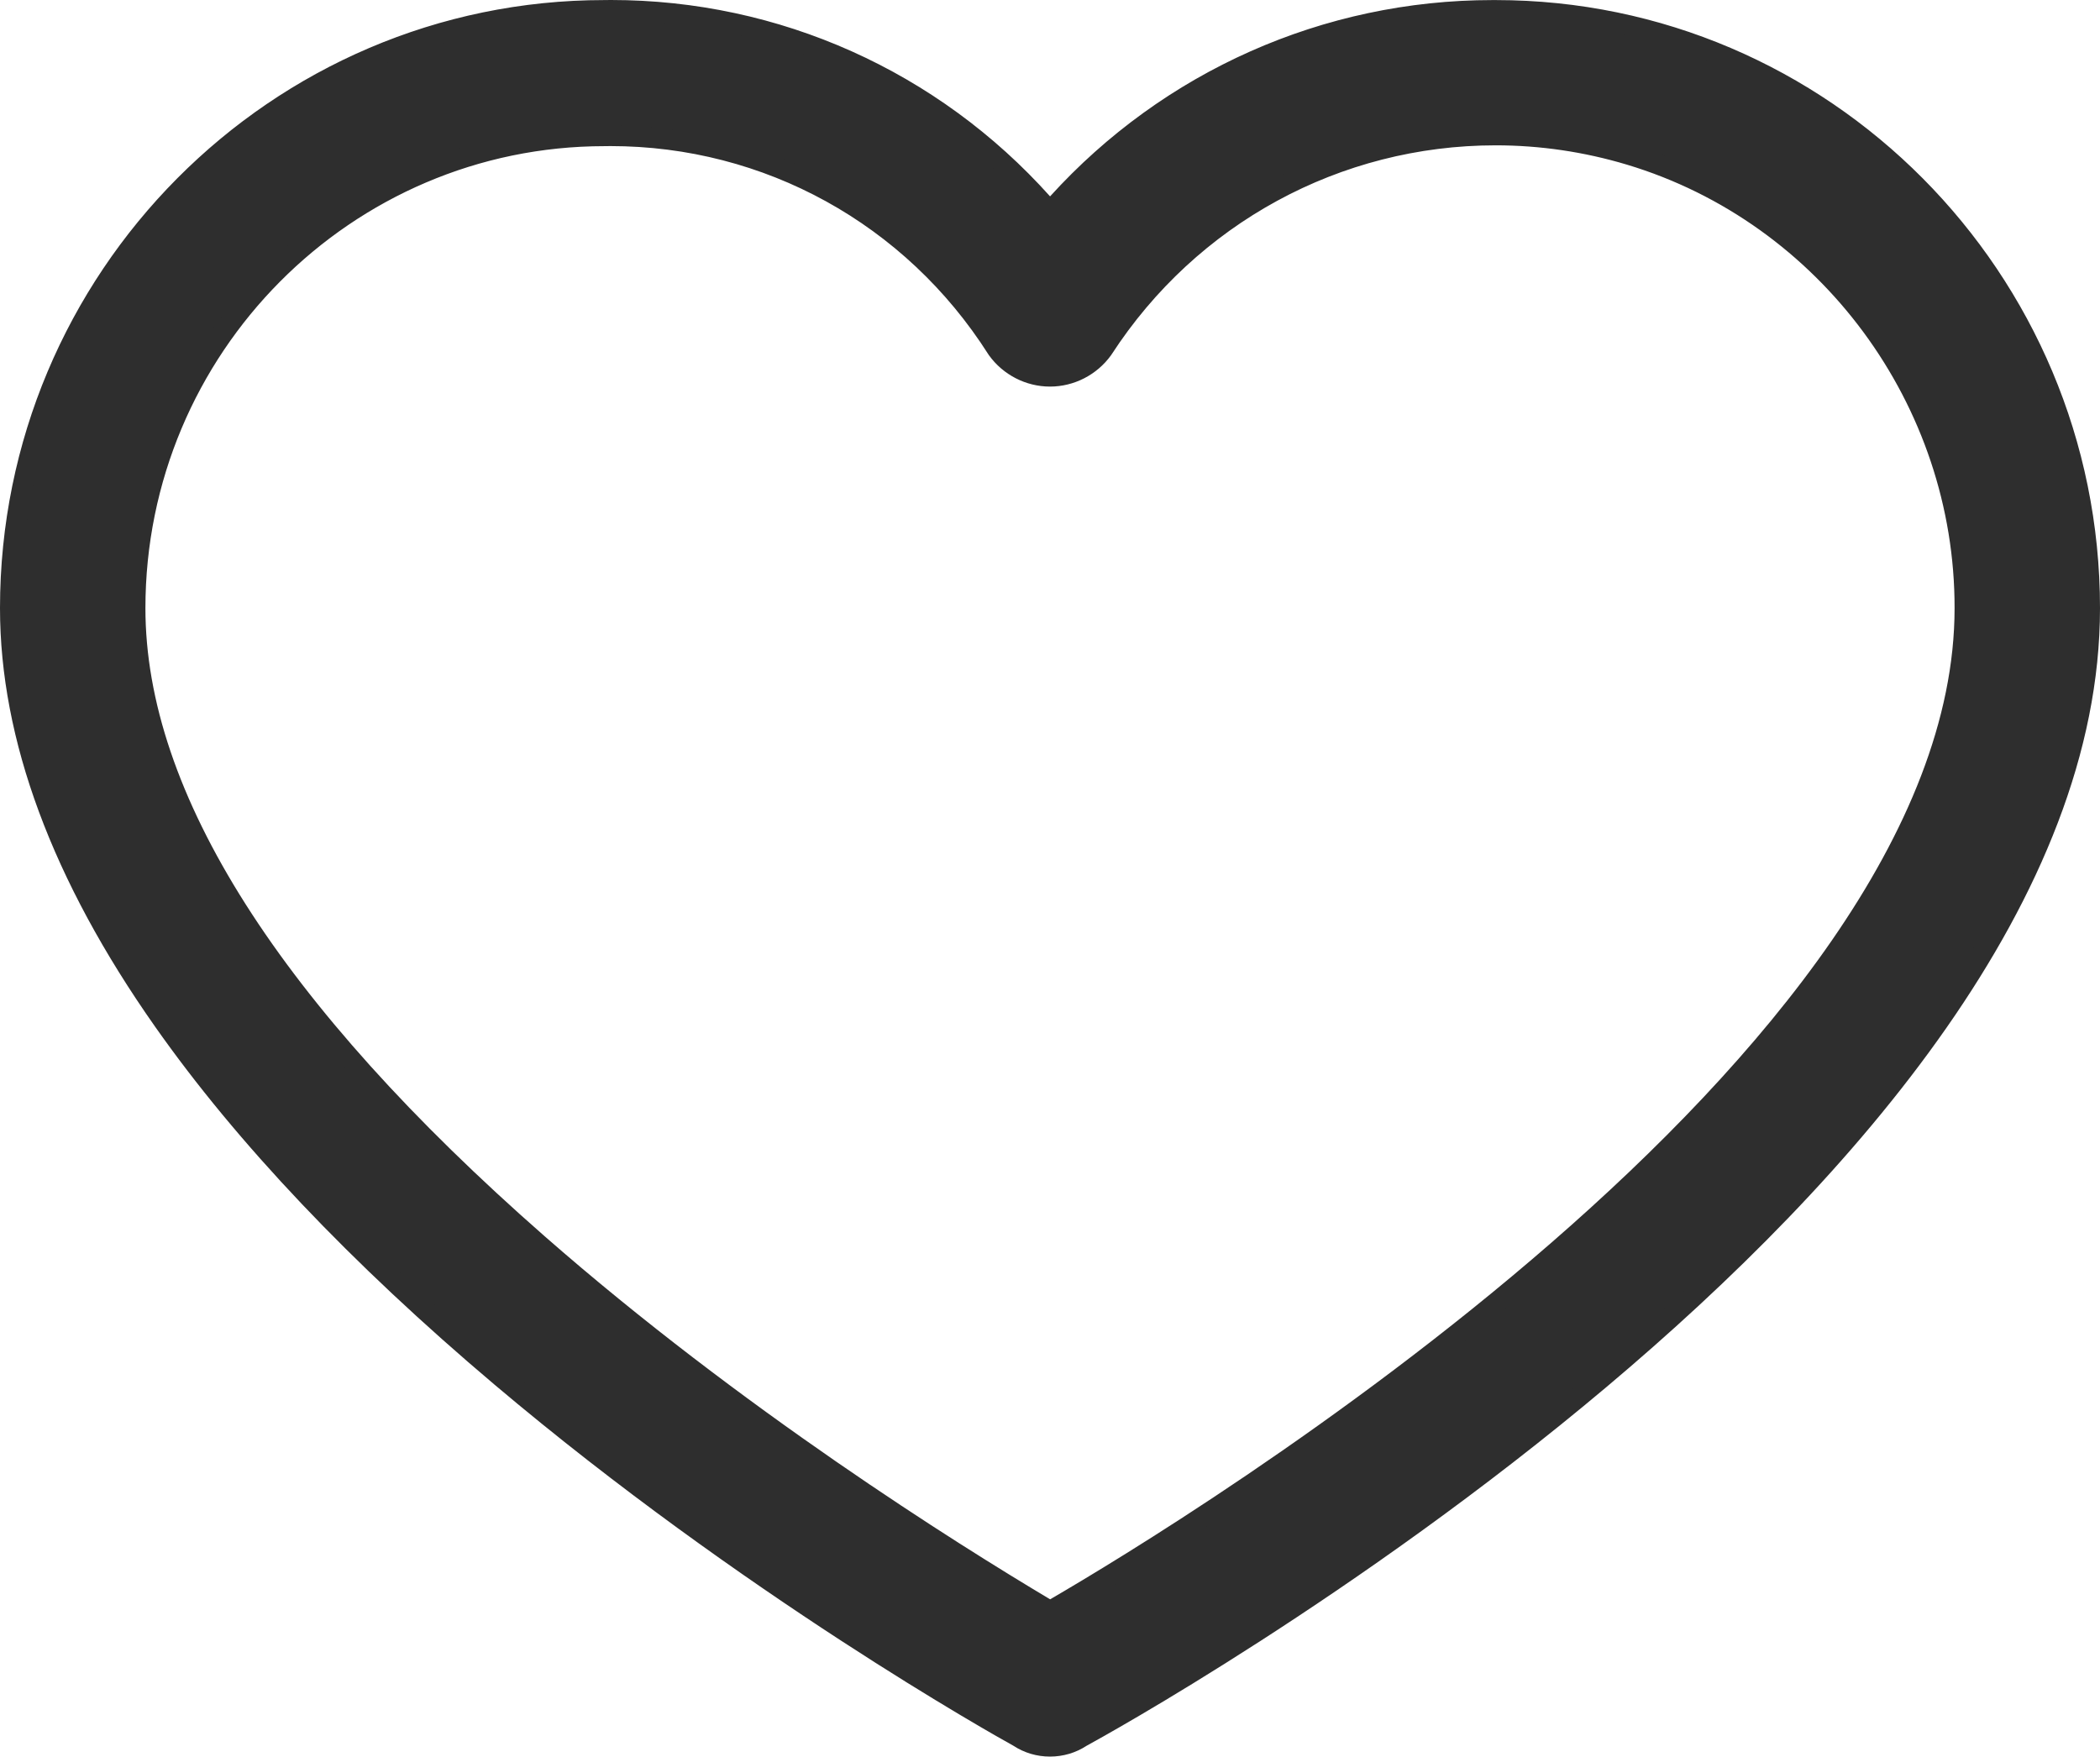 <svg xmlns="http://www.w3.org/2000/svg" width="30.6" height="25.6" viewBox="0 0 30.6 25.6">
  <g id="icon-favorite-header" transform="translate(-9.2 -15.998)" fill="#2e2e2e">
    <path d="M 24.5 41.448 C 24.337 41.448 24.179 41.401 24.043 41.311 C 23.66 41.101 9.35 33.121 9.35 24.861 C 9.35 20.057 13.233 16.149 18.006 16.149 C 18.038 16.149 18.071 16.148 18.105 16.148 C 20.57 16.148 22.891 17.217 24.501 19.087 C 26.131 17.217 28.471 16.149 30.948 16.149 L 30.994 16.149 C 35.767 16.149 39.65 20.057 39.65 24.861 C 39.65 26.771 38.899 28.81 37.419 30.921 C 36.234 32.611 34.579 34.355 32.5 36.104 C 28.872 39.156 25.139 41.212 24.957 41.311 C 24.821 41.401 24.663 41.448 24.5 41.448 Z M 18.096 17.977 C 18.067 17.977 18.038 17.978 18.008 17.978 C 14.236 17.978 11.169 21.066 11.169 24.861 C 11.169 27.595 13.142 30.711 17.032 34.123 C 19.966 36.695 23.179 38.696 24.501 39.48 C 26.187 38.507 37.831 31.539 37.831 24.861 C 37.836 21.837 35.829 19.12 32.951 18.254 C 32.314 18.063 31.656 17.966 30.994 17.966 C 28.678 17.966 26.539 19.131 25.271 21.082 L 25.269 21.085 L 25.267 21.088 C 25.09 21.335 24.803 21.482 24.5 21.482 C 24.197 21.482 23.91 21.335 23.733 21.088 L 23.73 21.085 L 23.728 21.081 C 22.493 19.138 20.388 17.977 18.096 17.977 Z" stroke="none"/>
    <path d="M 18.104 16.298 C 18.072 16.298 18.039 16.299 18.006 16.299 C 13.308 16.299 9.5 20.132 9.5 24.861 C 9.5 32.964 23.551 40.877 24.12 41.183 C 24.235 41.26 24.368 41.298 24.5 41.298 C 24.632 41.298 24.765 41.26 24.88 41.183 C 25.449 40.877 39.5 33.079 39.5 24.861 C 39.5 20.132 35.692 16.299 30.994 16.299 C 30.979 16.299 30.963 16.299 30.948 16.299 C 28.462 16.299 26.102 17.403 24.5 19.319 C 22.919 17.404 20.574 16.298 18.104 16.298 M 24.5 39.654 C 22.297 38.354 11.019 31.436 11.019 24.861 C 11.019 20.977 14.147 17.828 18.006 17.828 C 18.036 17.828 18.066 17.827 18.096 17.827 C 20.426 17.827 22.597 19.022 23.854 21.001 C 24.004 21.209 24.244 21.332 24.5 21.332 C 24.756 21.332 24.996 21.209 25.146 21.001 C 26.46 18.977 28.68 17.816 30.994 17.816 C 31.659 17.816 32.332 17.912 32.994 18.111 C 35.957 19.002 37.986 21.748 37.981 24.861 C 37.981 31.512 26.703 38.392 24.5 39.654 M 18.104 15.998 C 20.556 15.998 22.868 17.037 24.501 18.86 C 26.154 17.038 28.484 15.999 30.948 15.999 L 30.995 15.999 C 35.849 15.999 39.8 19.975 39.8 24.861 C 39.8 33.306 25.537 41.166 25.034 41.44 C 24.875 41.544 24.69 41.598 24.5 41.598 C 24.309 41.598 24.125 41.544 23.965 41.439 C 23.713 41.3 20.03 39.241 16.403 36.175 C 14.315 34.41 12.651 32.655 11.459 30.959 C 9.96 28.828 9.2 26.776 9.2 24.861 C 9.2 19.975 13.15 15.999 18.006 15.999 C 18.037 15.999 18.07 15.998 18.104 15.998 Z M 24.502 39.306 C 26.423 38.189 37.681 31.364 37.681 24.861 C 37.686 21.902 35.723 19.245 32.908 18.398 C 32.285 18.211 31.641 18.116 30.994 18.116 C 28.729 18.116 26.637 19.255 25.397 21.164 L 25.393 21.17 L 25.389 21.176 C 25.183 21.461 24.851 21.632 24.5 21.632 C 24.149 21.632 23.817 21.461 23.611 21.176 L 23.606 21.169 L 23.601 21.161 C 22.394 19.262 20.336 18.127 18.096 18.127 C 18.068 18.127 18.039 18.128 18.01 18.128 C 14.319 18.128 11.319 21.148 11.319 24.861 C 11.319 27.55 13.275 30.628 17.131 34.01 C 20.002 36.527 23.14 38.495 24.502 39.306 Z" stroke="none" fill="#2e2e2e"/>
  </g>
</svg>
